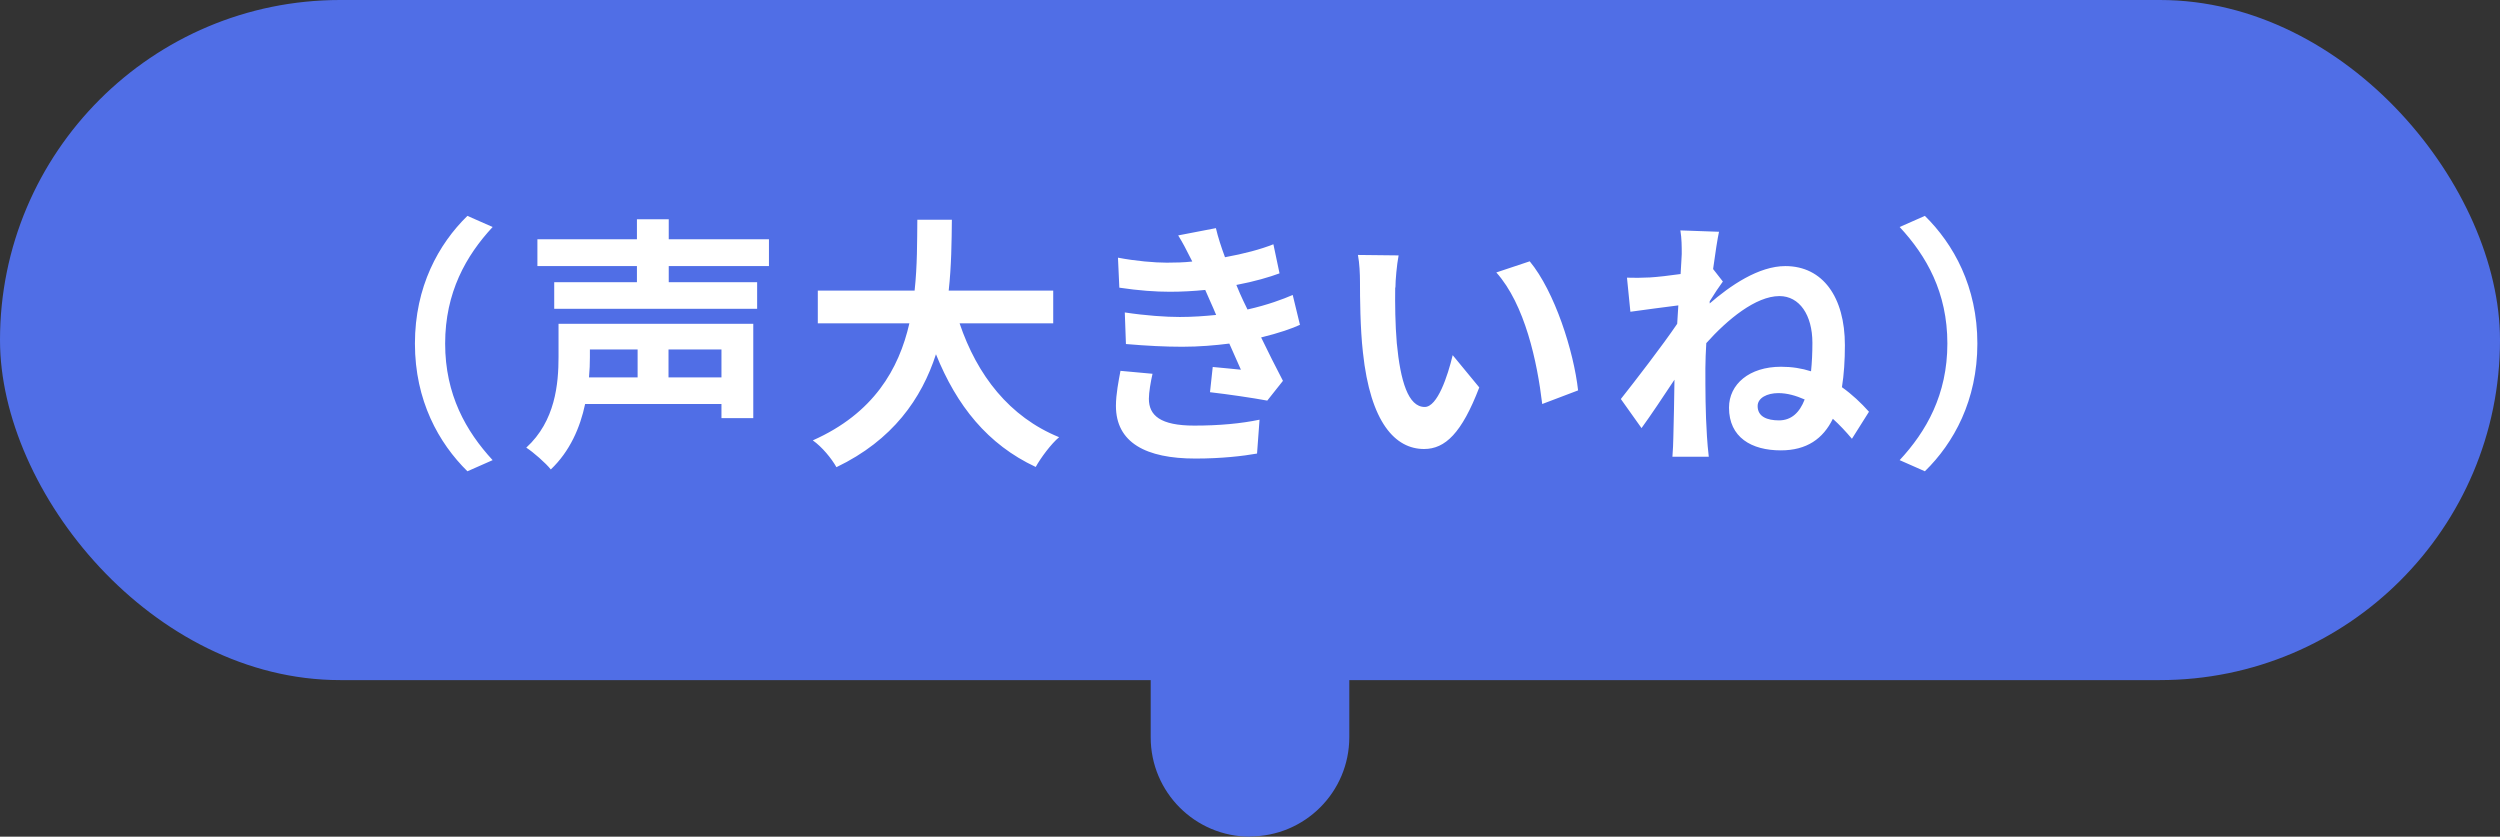 <svg data-name="レイヤー 2" xmlns="http://www.w3.org/2000/svg" viewBox="0 0 110.02 36.82"><rect x="0" y="0" width="110.02" height="36.82" fill="#333333" stroke="none"/><g data-name="レイヤー 1"><g fill="#506ee6"><rect width="110.02" height="29.93" rx="14.97" ry="14.97"/><path d="M55.01 36.82c-2.42 0-4.37-1.96-4.37-4.37V13.32c0-2.42 1.96-4.37 4.37-4.37s4.37 1.96 4.37 4.37v19.12c0 2.42-1.96 4.37-4.37 4.37Z"/></g><path d="M18.26 15.12c0-2.5 1.04-4.38 2.31-5.62l1.11.49c-1.17 1.26-2.09 2.88-2.09 5.13s.92 3.86 2.09 5.13l-1.11.49c-1.26-1.24-2.31-3.11-2.31-5.62Zm14.88 3.28h-1.39v-.62h-6c-.22 1.04-.67 2.08-1.51 2.88-.21-.27-.78-.77-1.08-.96 1.28-1.17 1.42-2.81 1.42-4v-1.45h8.57v4.15Zm-3.71-6.69v.71h3.89v1.17h-8.93v-1.17h3.64v-.71h-4.38v-1.18h4.38v-.88h1.4v.88h4.41v1.18h-4.41Zm-3.47 3.67v.34c0 .28-.01.57-.04.89h2.14v-1.23h-2.11Zm5.79 0h-2.33v1.23h2.33v-1.23Zm10.48-1.15c.77 2.28 2.19 4.12 4.38 5.01-.35.29-.81.91-1.03 1.31-2.12-.99-3.48-2.7-4.39-4.96-.63 1.95-1.9 3.78-4.38 4.97-.22-.39-.63-.89-1.04-1.18 2.68-1.19 3.79-3.14 4.25-5.15h-4.03v-1.44h4.26c.12-1.1.11-2.17.12-3.12h1.52c-.01.96-.02 2.04-.14 3.12h4.6v1.44h-4.12Zm8.49 2.22c-.08.35-.16.82-.16 1.1 0 .73.5 1.18 2 1.18 1.1 0 2.05-.09 2.87-.26l-.11 1.49c-.62.11-1.57.22-2.71.22-2.18 0-3.5-.7-3.5-2.32 0-.51.12-1.11.2-1.54l1.42.13Zm6.5-2.16c-.34.16-.94.37-1.72.56.3.62.64 1.3.96 1.91l-.69.87c-.64-.12-1.74-.28-2.52-.37l.12-1.11c.46.05.92.08 1.24.12l-.51-1.15c-.63.08-1.33.14-2.07.14s-1.56-.04-2.48-.12l-.05-1.39c.92.14 1.81.2 2.42.2.57 0 1.11-.04 1.6-.09-.09-.21-.17-.41-.26-.6l-.22-.5c-.5.05-1.03.08-1.56.08-.61 0-1.36-.05-2.22-.18l-.06-1.32c.78.15 1.62.22 2.15.22.38 0 .75-.01 1.12-.05l-.04-.08c-.21-.42-.38-.75-.58-1.07l1.66-.32c.09.39.23.82.4 1.28.83-.15 1.58-.35 2.13-.57l.27 1.28c-.43.16-1.1.36-1.9.51l.16.38c.08.19.2.43.33.7.89-.2 1.58-.46 1.99-.64l.32 1.32Zm4.18-1.64c-.01.74 0 1.62.07 2.45.16 1.67.5 2.81 1.23 2.81.56 0 1.01-1.36 1.23-2.28l1.17 1.42c-.77 2.01-1.5 2.71-2.43 2.71-1.26 0-2.36-1.15-2.69-4.25-.12-1.06-.13-2.41-.13-3.12 0-.32-.02-.81-.09-1.17l1.79.02c-.08.42-.14 1.09-.14 1.42Zm8.05 4.53-1.58.6c-.22-1.86-.76-4.38-2.02-5.79l1.47-.49c1.1 1.33 1.94 3.96 2.13 5.69Zm5.76-3.8c.94-.82 2.19-1.67 3.36-1.67 1.65 0 2.62 1.37 2.62 3.48 0 .67-.04 1.29-.13 1.85.45.32.84.69 1.19 1.08l-.75 1.19c-.27-.32-.55-.62-.84-.88-.43.88-1.15 1.39-2.29 1.39-1.29 0-2.28-.57-2.28-1.88 0-1.03.89-1.8 2.29-1.8.48 0 .91.07 1.32.2.04-.39.06-.81.06-1.25 0-1.23-.57-2.06-1.45-2.06-1.04 0-2.29 1.03-3.22 2.07-.02.39-.04.76-.04 1.11 0 .94 0 1.92.07 3 .01.21.05.63.08.89h-1.6c.02-.25.04-.67.04-.85.02-.9.04-1.56.05-2.54-.49.74-1.05 1.58-1.45 2.13l-.91-1.28c.64-.81 1.83-2.35 2.48-3.31l.05-.81c-.57.07-1.45.19-2.11.28l-.15-1.5c.34.01.61.01 1.01-.01.34-.02.85-.08 1.35-.15.02-.42.05-.75.05-.88 0-.33 0-.68-.06-1.04l1.7.06c-.07.33-.16.91-.26 1.64l.43.55c-.15.2-.39.56-.58.87v.14Zm4.21 4.2c-.39-.17-.77-.28-1.16-.28-.49 0-.91.21-.91.57 0 .47.42.63.94.63.55 0 .91-.35 1.13-.92Zm7.6-2.46c0 2.5-1.04 4.38-2.31 5.62l-1.11-.49c1.17-1.26 2.1-2.88 2.1-5.13s-.92-3.86-2.1-5.13l1.11-.49c1.26 1.24 2.31 3.11 2.31 5.62Z" fill="#fff"/></g></svg>